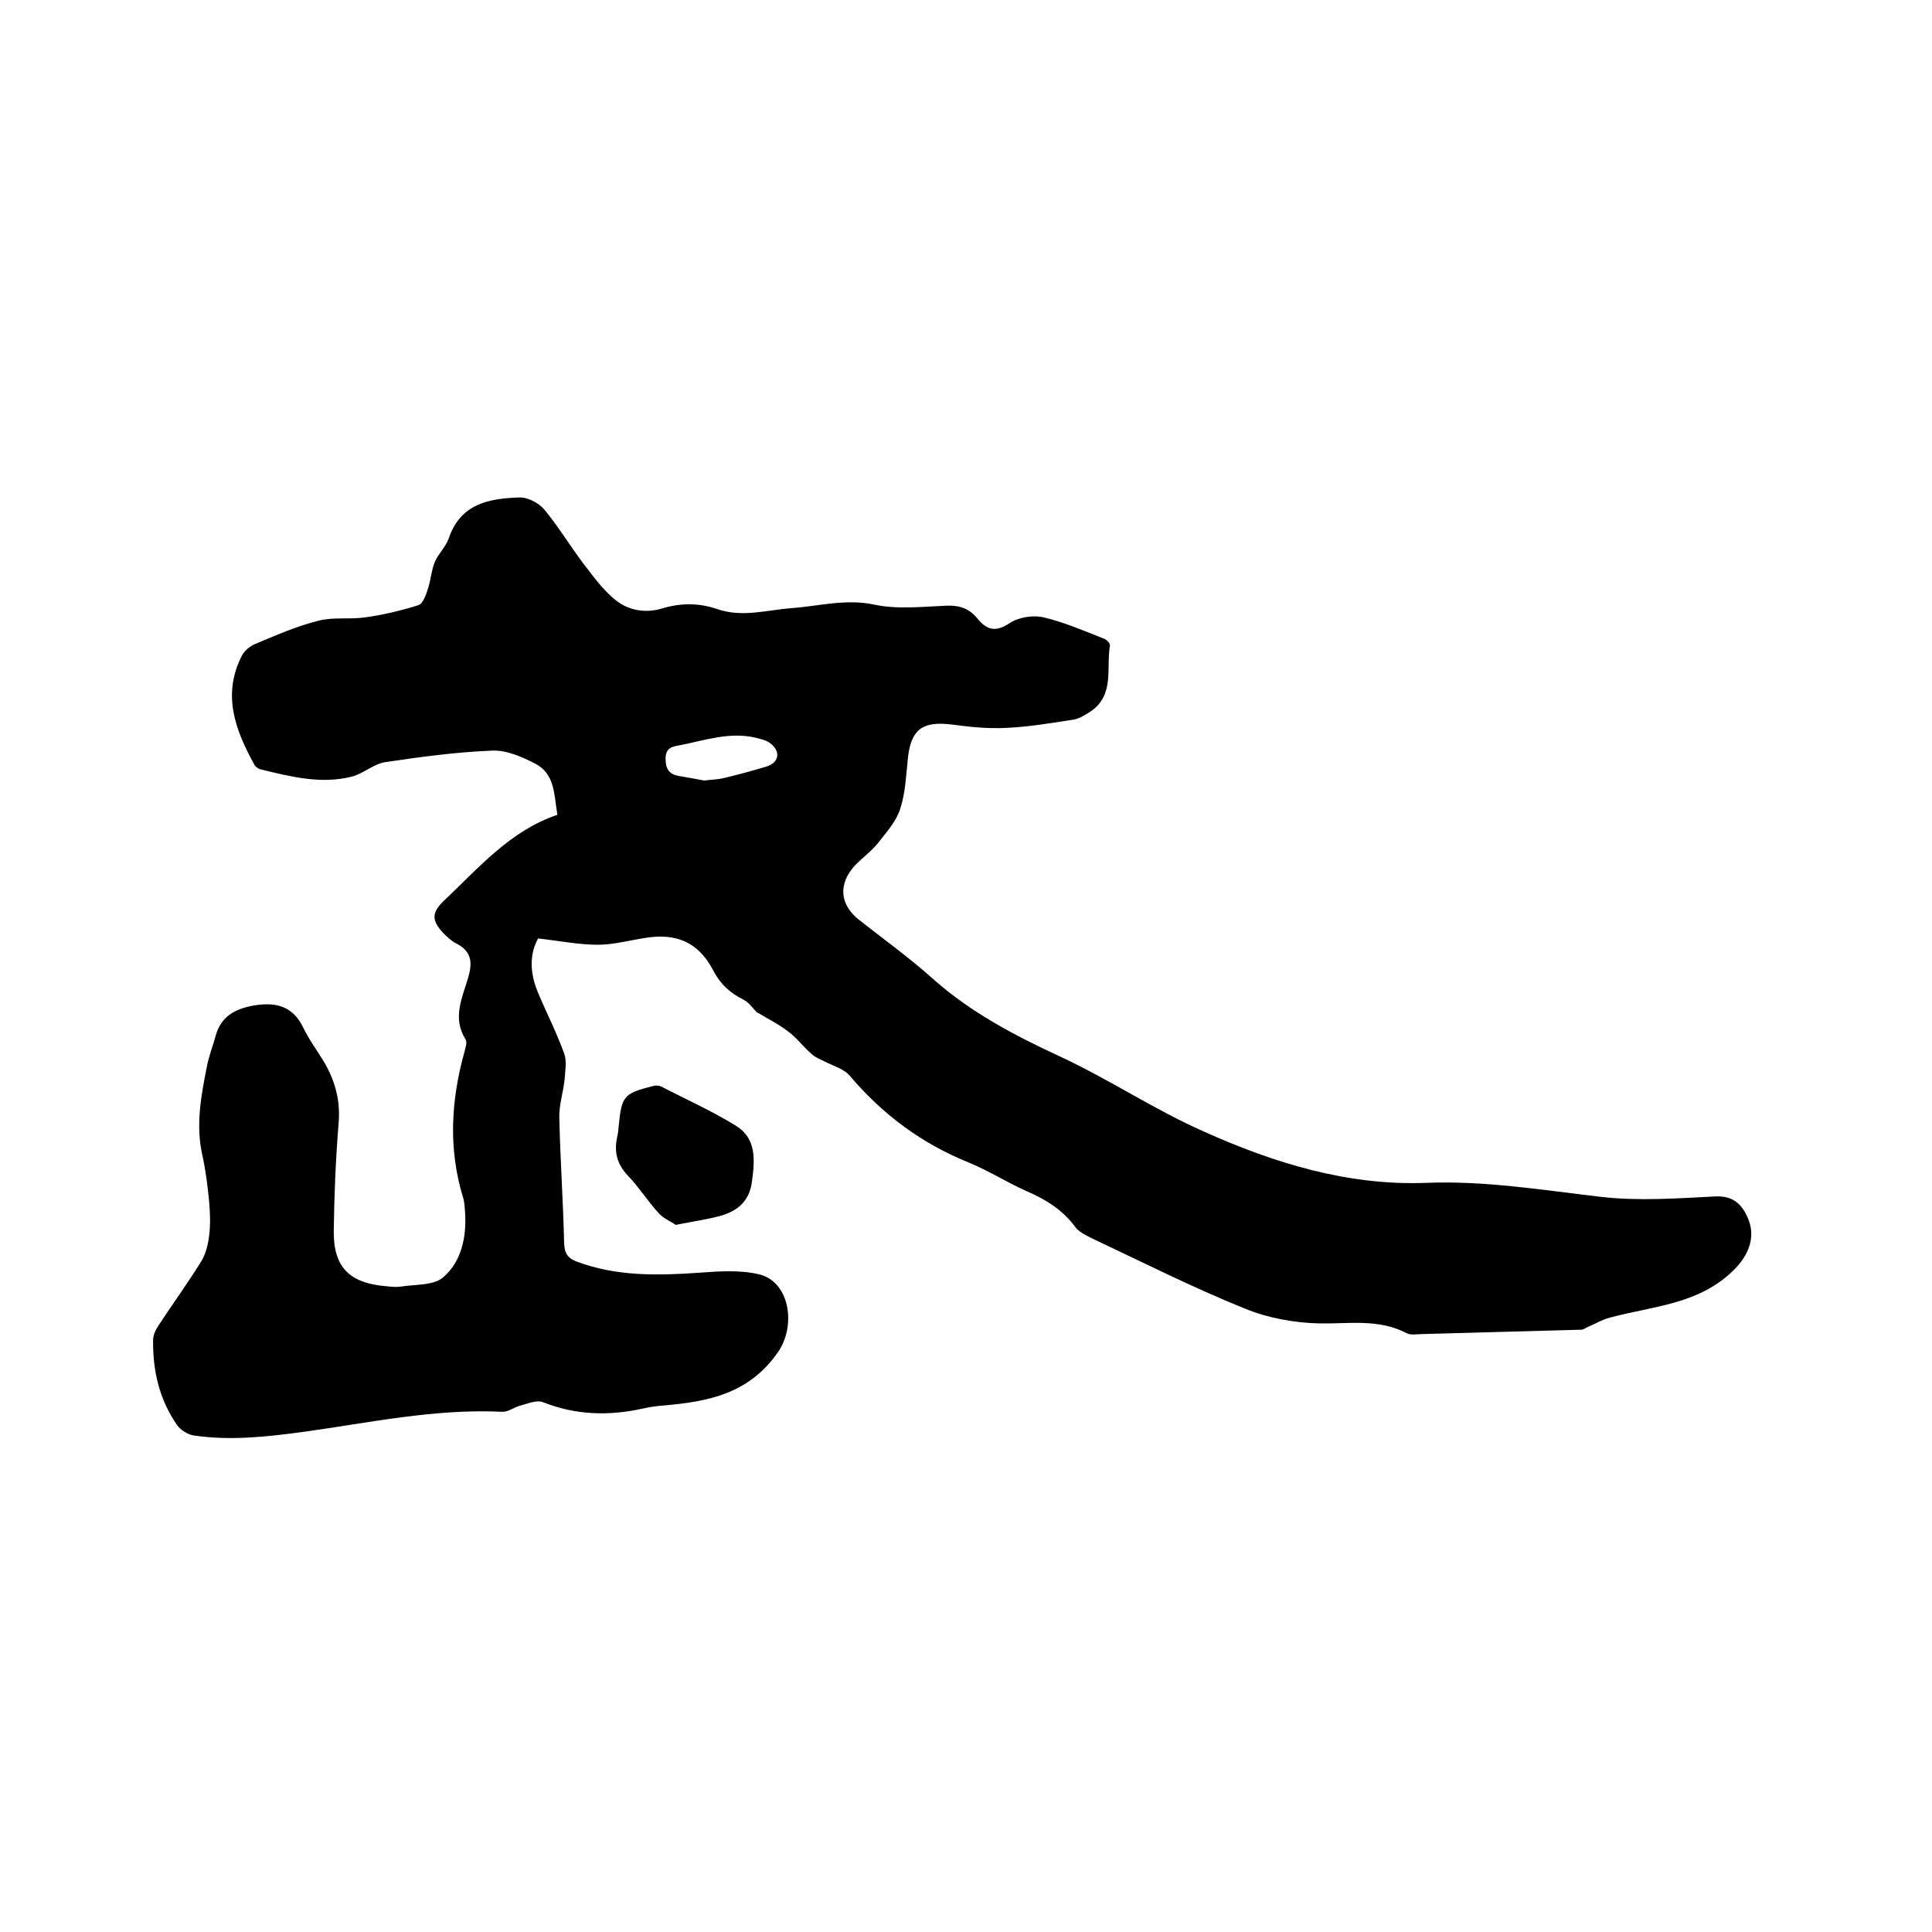 <svg enable-background="new 0 0 400 400" viewBox="0 0 400 400" xmlns="http://www.w3.org/2000/svg"><path d="m156.8 209.7c-.9-.9-1.7-2.1-2.8-2.7-2.9-1.4-4.9-3.3-6.4-6.2-3-5.7-7.6-7.7-14.1-6.6-3.2.5-6.5 1.4-9.7 1.4-4 0-7.9-.8-12.4-1.3-1.8 3.3-1.7 7.1-.1 11 1.8 4.3 3.9 8.4 5.5 12.8.6 1.6.2 3.6.1 5.4-.3 2.7-1.2 5.4-1.1 8 .2 8.7.8 17.3 1 26 .1 2.1.8 3 2.6 3.7 8.3 3.1 16.8 2.9 25.4 2.3 4.1-.3 8.3-.6 12.2.3 6.5 1.4 7.9 10.6 4.1 16.1-6 8.7-14.5 10.3-23.8 11.1-1.4.1-2.7.3-4.1.6-7.1 1.6-14 1.4-20.8-1.3-1.3-.5-3.1.3-4.6.7-1.3.3-2.5 1.3-3.7 1.3-14.1-.7-27.8 2.3-41.6 4.2-7.5 1-14.9 1.8-22.4.7-1.2-.2-2.7-1.1-3.4-2.1-3.7-5.3-5.1-11.3-5-17.7 0-1.1.6-2.2 1.2-3.1 2.9-4.4 6-8.7 8.8-13.2.9-1.5 1.4-3.5 1.6-5.3.3-2.3.2-4.7 0-7-.3-3.2-.7-6.4-1.4-9.6-1.4-6.2-.3-12.2.9-18.2.4-2.3 1.3-4.5 1.9-6.7 1.1-3.9 4-5.4 7.7-6.1 4.6-.8 8.2 0 10.4 4.6 1.3 2.7 3.1 5 4.6 7.6 2.1 3.8 3.1 7.7 2.7 12.2-.6 7.4-.9 14.8-1 22.2-.1 7.6 3.3 10.9 10.9 11.5.9.1 1.9.2 2.8.1 3-.5 6.9-.2 8.9-1.9 3.8-3.2 4.9-8.3 4.6-13.3-.1-1.2-.1-2.4-.5-3.5-3-10-2.4-19.9.3-29.7.2-.9.7-2.1.3-2.8-2.8-4.4-.7-8.6.5-12.7 1-3.3.7-5.6-2.5-7.2-1-.5-1.9-1.4-2.7-2.2-2.4-2.6-2.3-4.2.2-6.6 7.2-6.8 13.7-14.5 23.5-17.8-.7-4.2-.5-8.5-4.6-10.6-2.7-1.4-5.9-2.8-8.8-2.7-7.5.3-14.9 1.3-22.3 2.4-2.4.4-4.5 2.4-6.9 3-6.4 1.6-12.6 0-18.8-1.5-.5-.1-1.2-.6-1.4-1.1-3.9-7.1-6.6-14.3-2.6-22.3.5-1.1 1.7-2.1 2.9-2.6 4.3-1.8 8.6-3.7 13.1-4.8 3.1-.8 6.5-.2 9.7-.7 3.7-.5 7.4-1.4 10.9-2.5 1-.3 1.6-2.2 2-3.4.6-1.8.7-3.8 1.4-5.5s2.3-3.2 2.9-4.9c2.4-7.2 8.3-8.3 14.6-8.5 1.7-.1 4 1.1 5.2 2.5 2.9 3.5 5.3 7.5 8.1 11.2 2 2.6 4 5.4 6.6 7.5 2.7 2.2 6.2 2.8 9.6 1.8 3.9-1.2 7.7-1.2 11.5.1 5.2 1.8 10.2.2 15.4-.2 5.7-.4 11.2-2 17.2-.7 4.8 1 9.9.4 14.9.2 2.7-.1 4.7.6 6.4 2.7 1.8 2.2 3.6 2.9 6.5 1 1.9-1.3 4.9-1.8 7.1-1.3 4.3 1 8.4 2.8 12.5 4.4.6.2 1.4 1 1.3 1.5-.8 4.7 1 10.2-4 13.6-1.1.7-2.3 1.5-3.6 1.7-4.6.7-9.2 1.5-13.9 1.7-3.8.2-7.6-.2-11.3-.7-5.9-.7-8.3.9-9 6.7-.4 3.6-.5 7.3-1.6 10.7-.8 2.6-2.8 4.8-4.5 7-1.4 1.8-3.4 3.2-5 4.9-3.4 3.8-3 8 .9 11.1 5.2 4.1 10.5 7.9 15.4 12.3 7.9 7 16.9 11.7 26.4 16.1 10.1 4.7 19.5 11 29.7 15.5 14.5 6.5 29.7 11.2 45.9 10.6 12.2-.5 24.2 1.5 36.3 2.9 7.8.9 15.8.3 23.8-.1 3.4-.1 5.2 1.5 6.4 4.1 2 4.1.4 8.1-2.8 11.2-7.2 7.1-16.7 7.4-25.6 9.8-1.6.4-3 1.3-4.5 1.9-.5.2-.9.6-1.4.6-10.9.3-21.9.6-32.8.9-1.2 0-2.5.3-3.4-.2-5.8-3-11.9-1.9-18-2-5.1-.1-10.6-1.1-15.3-3-10.9-4.4-21.4-9.7-32-14.7-1.2-.6-2.6-1.3-3.3-2.3-2.6-3.5-6.1-5.7-10.1-7.4-4-1.8-7.8-4.2-11.9-5.9-9.7-3.9-17.8-9.9-24.6-17.9-1.2-1.5-3.5-2.1-5.2-3-1-.5-2.1-.9-2.9-1.7-1.7-1.5-3-3.3-4.8-4.6-1.8-1.4-4-2.5-6-3.7 0-.1-.2-.1-.3-.1zm-11-48.1c1.5-.2 2.8-.2 4-.5 3-.7 5.9-1.5 8.9-2.4 2.6-.8 3-3.1.8-4.8-.9-.7-2.1-.9-3.2-1.2-5.4-1.2-10.4.6-15.6 1.6-1.7.3-2.9.6-2.9 2.8 0 2.3.9 3.3 3 3.6 1.7.3 3.5.6 5 .9z"/><path d="m139.9 253.6c-1-.7-2.5-1.3-3.5-2.4-2.3-2.5-4.1-5.4-6.4-7.8s-2.9-5-2.2-8.1c.2-.7.2-1.5.3-2.2.6-6.1 1-6.7 6.9-8.2.6-.2 1.3-.2 1.8 0 5.2 2.7 10.6 5.1 15.6 8.2 4.2 2.6 3.9 7 3.3 11.4-.5 4.3-3.1 6.3-6.8 7.3-2.7.7-5.5 1.1-9 1.8z"/></svg>